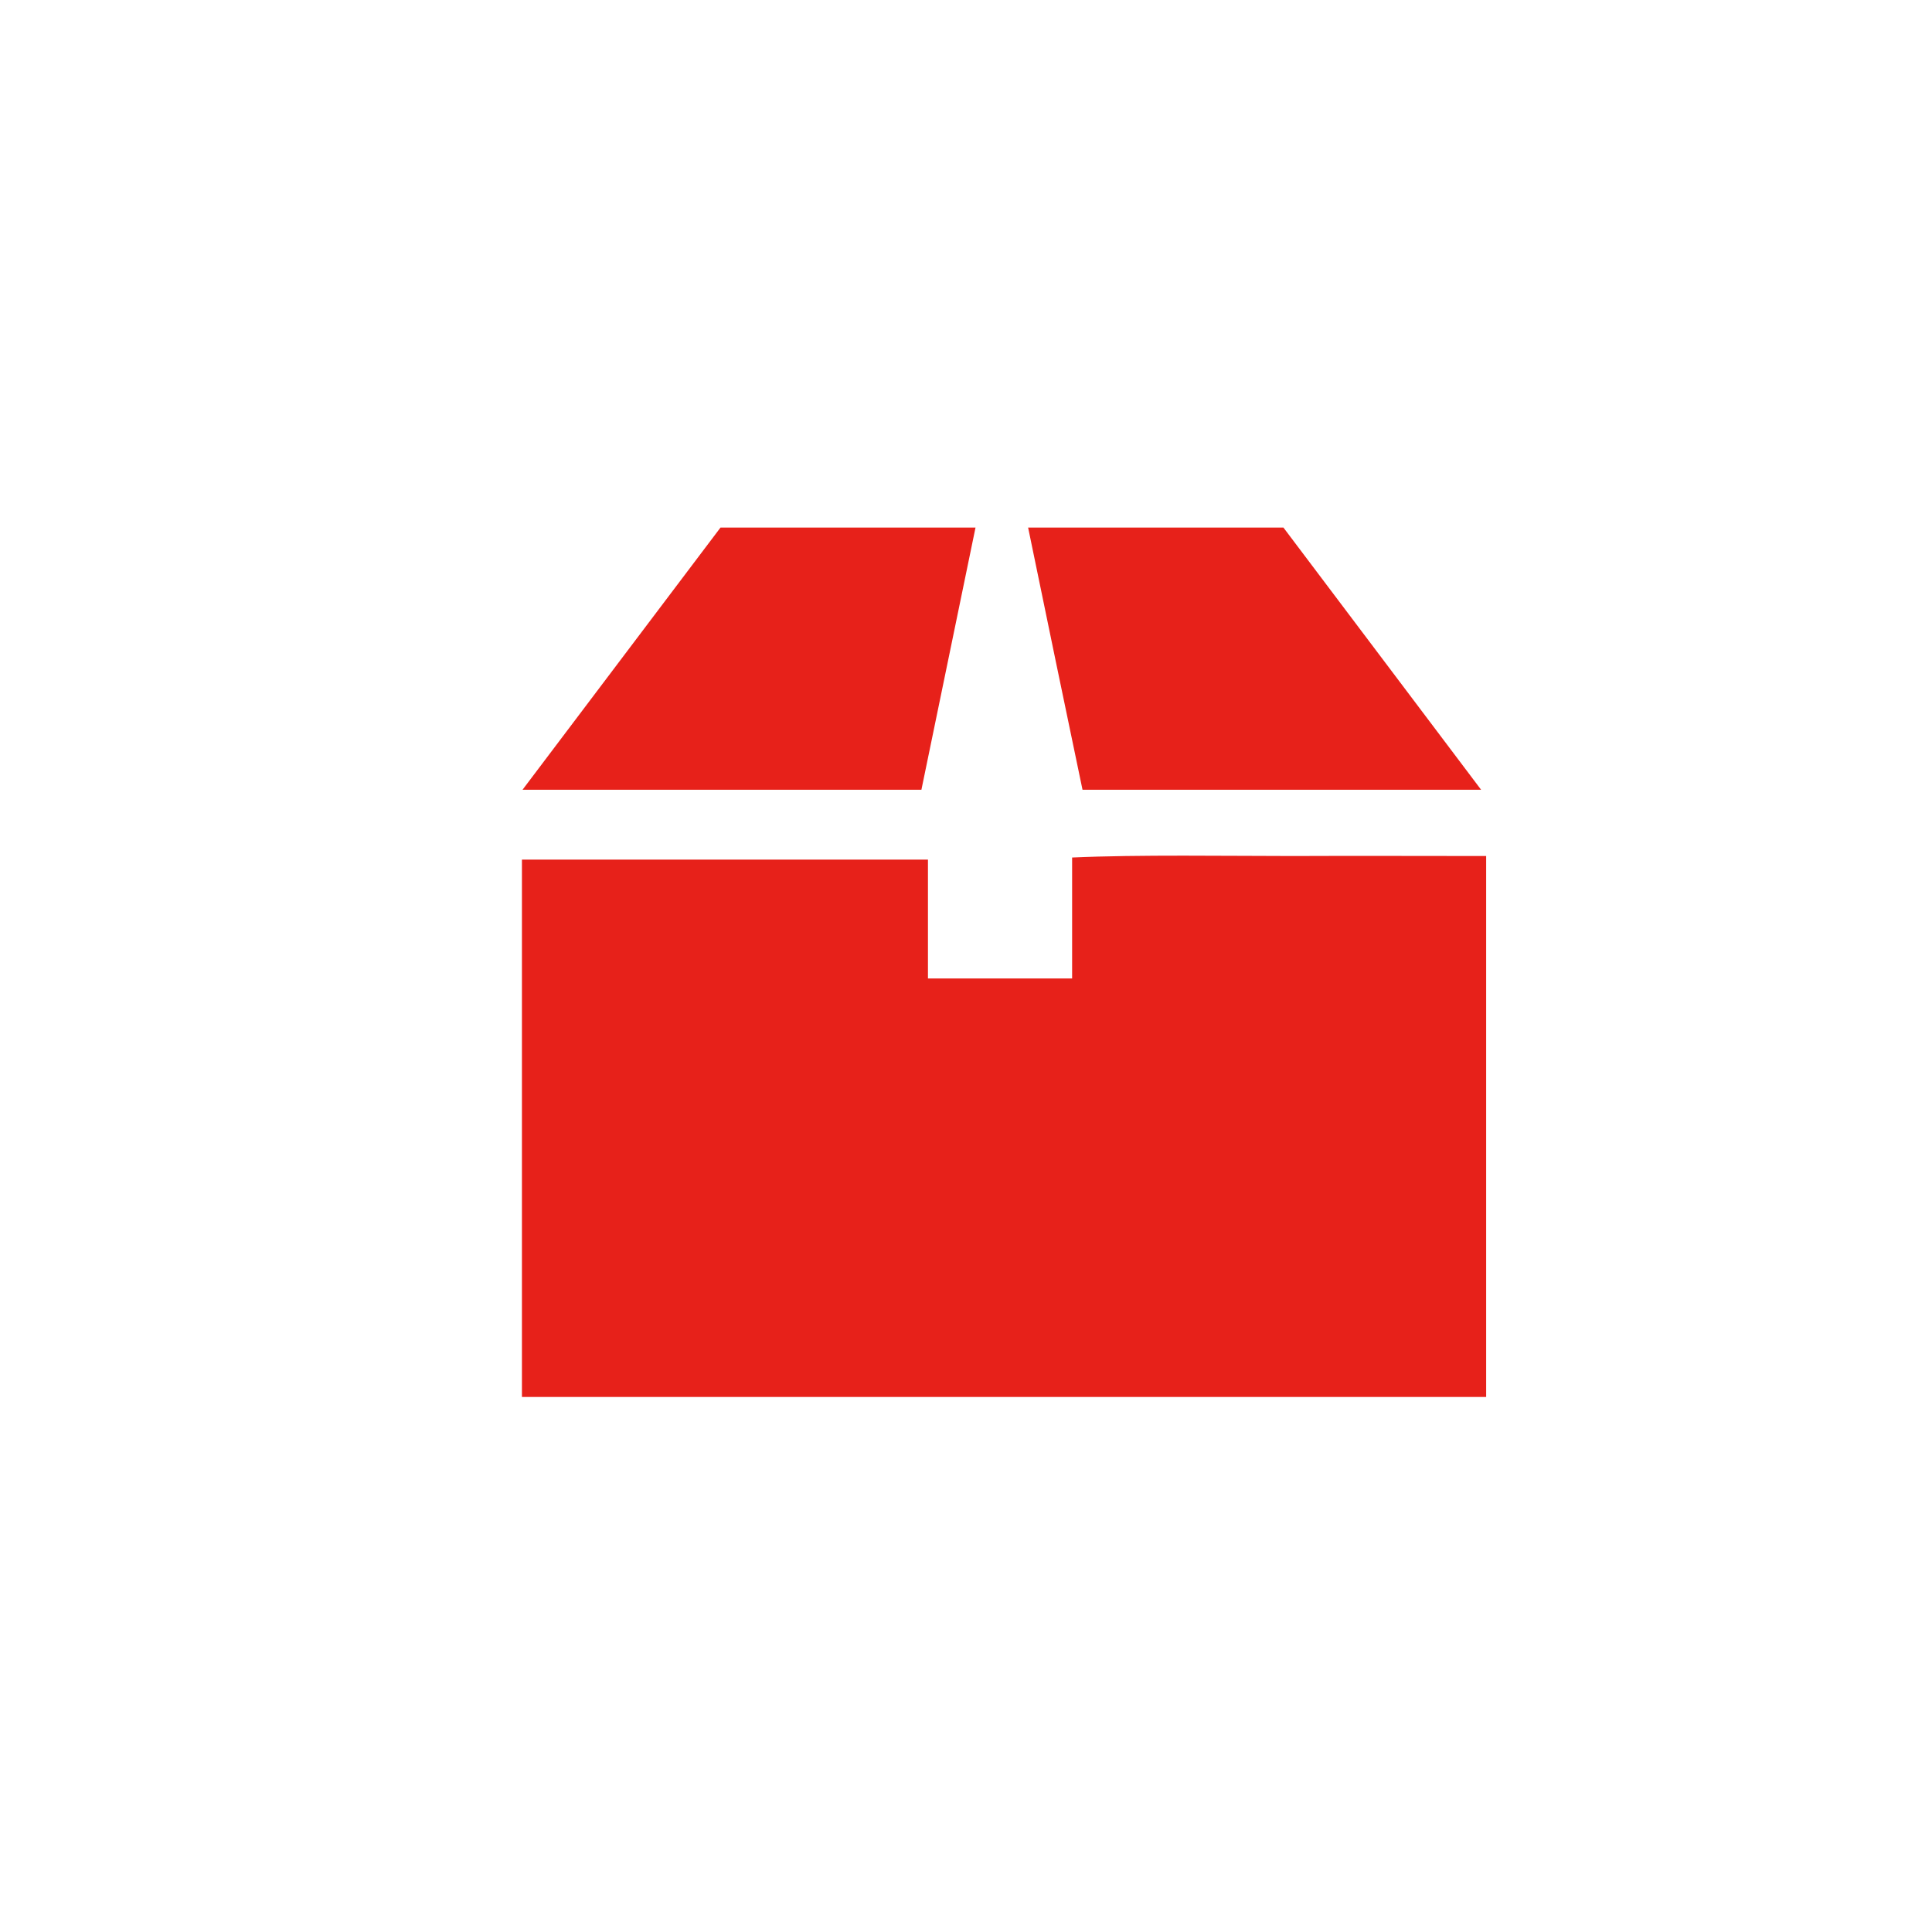 <svg xmlns="http://www.w3.org/2000/svg" viewBox="0 0 65 65"><defs><style>.cls-1{fill:#fff;}.cls-2{fill:#e7211a;}</style></defs><title>pr_3_1</title><g id="Layer_2" data-name="Layer 2"><g id="レイヤー_" data-name="レイヤー２"><rect class="cls-1" width="65" height="65"/></g><g id="レイヤー_3" data-name="レイヤー 3"><path class="cls-2" d="M43.49,28.8c-2.1,0-5.21-.05-7.42.05v4.07H31.22c0-1.45,0-2.86,0-4H17.56V47H50V28.8C47.76,28.8,45.62,28.79,43.49,28.8Z"/><path class="cls-2" d="M49.83,26.57l-6.65-8.82H34.59c.63,3.06,1.23,5.95,1.83,8.82Z"/><path class="cls-2" d="M32.82,17.75H24.24l-6.66,8.82H31C31.59,23.7,32.19,20.81,32.82,17.75Z"/></g></g></svg>